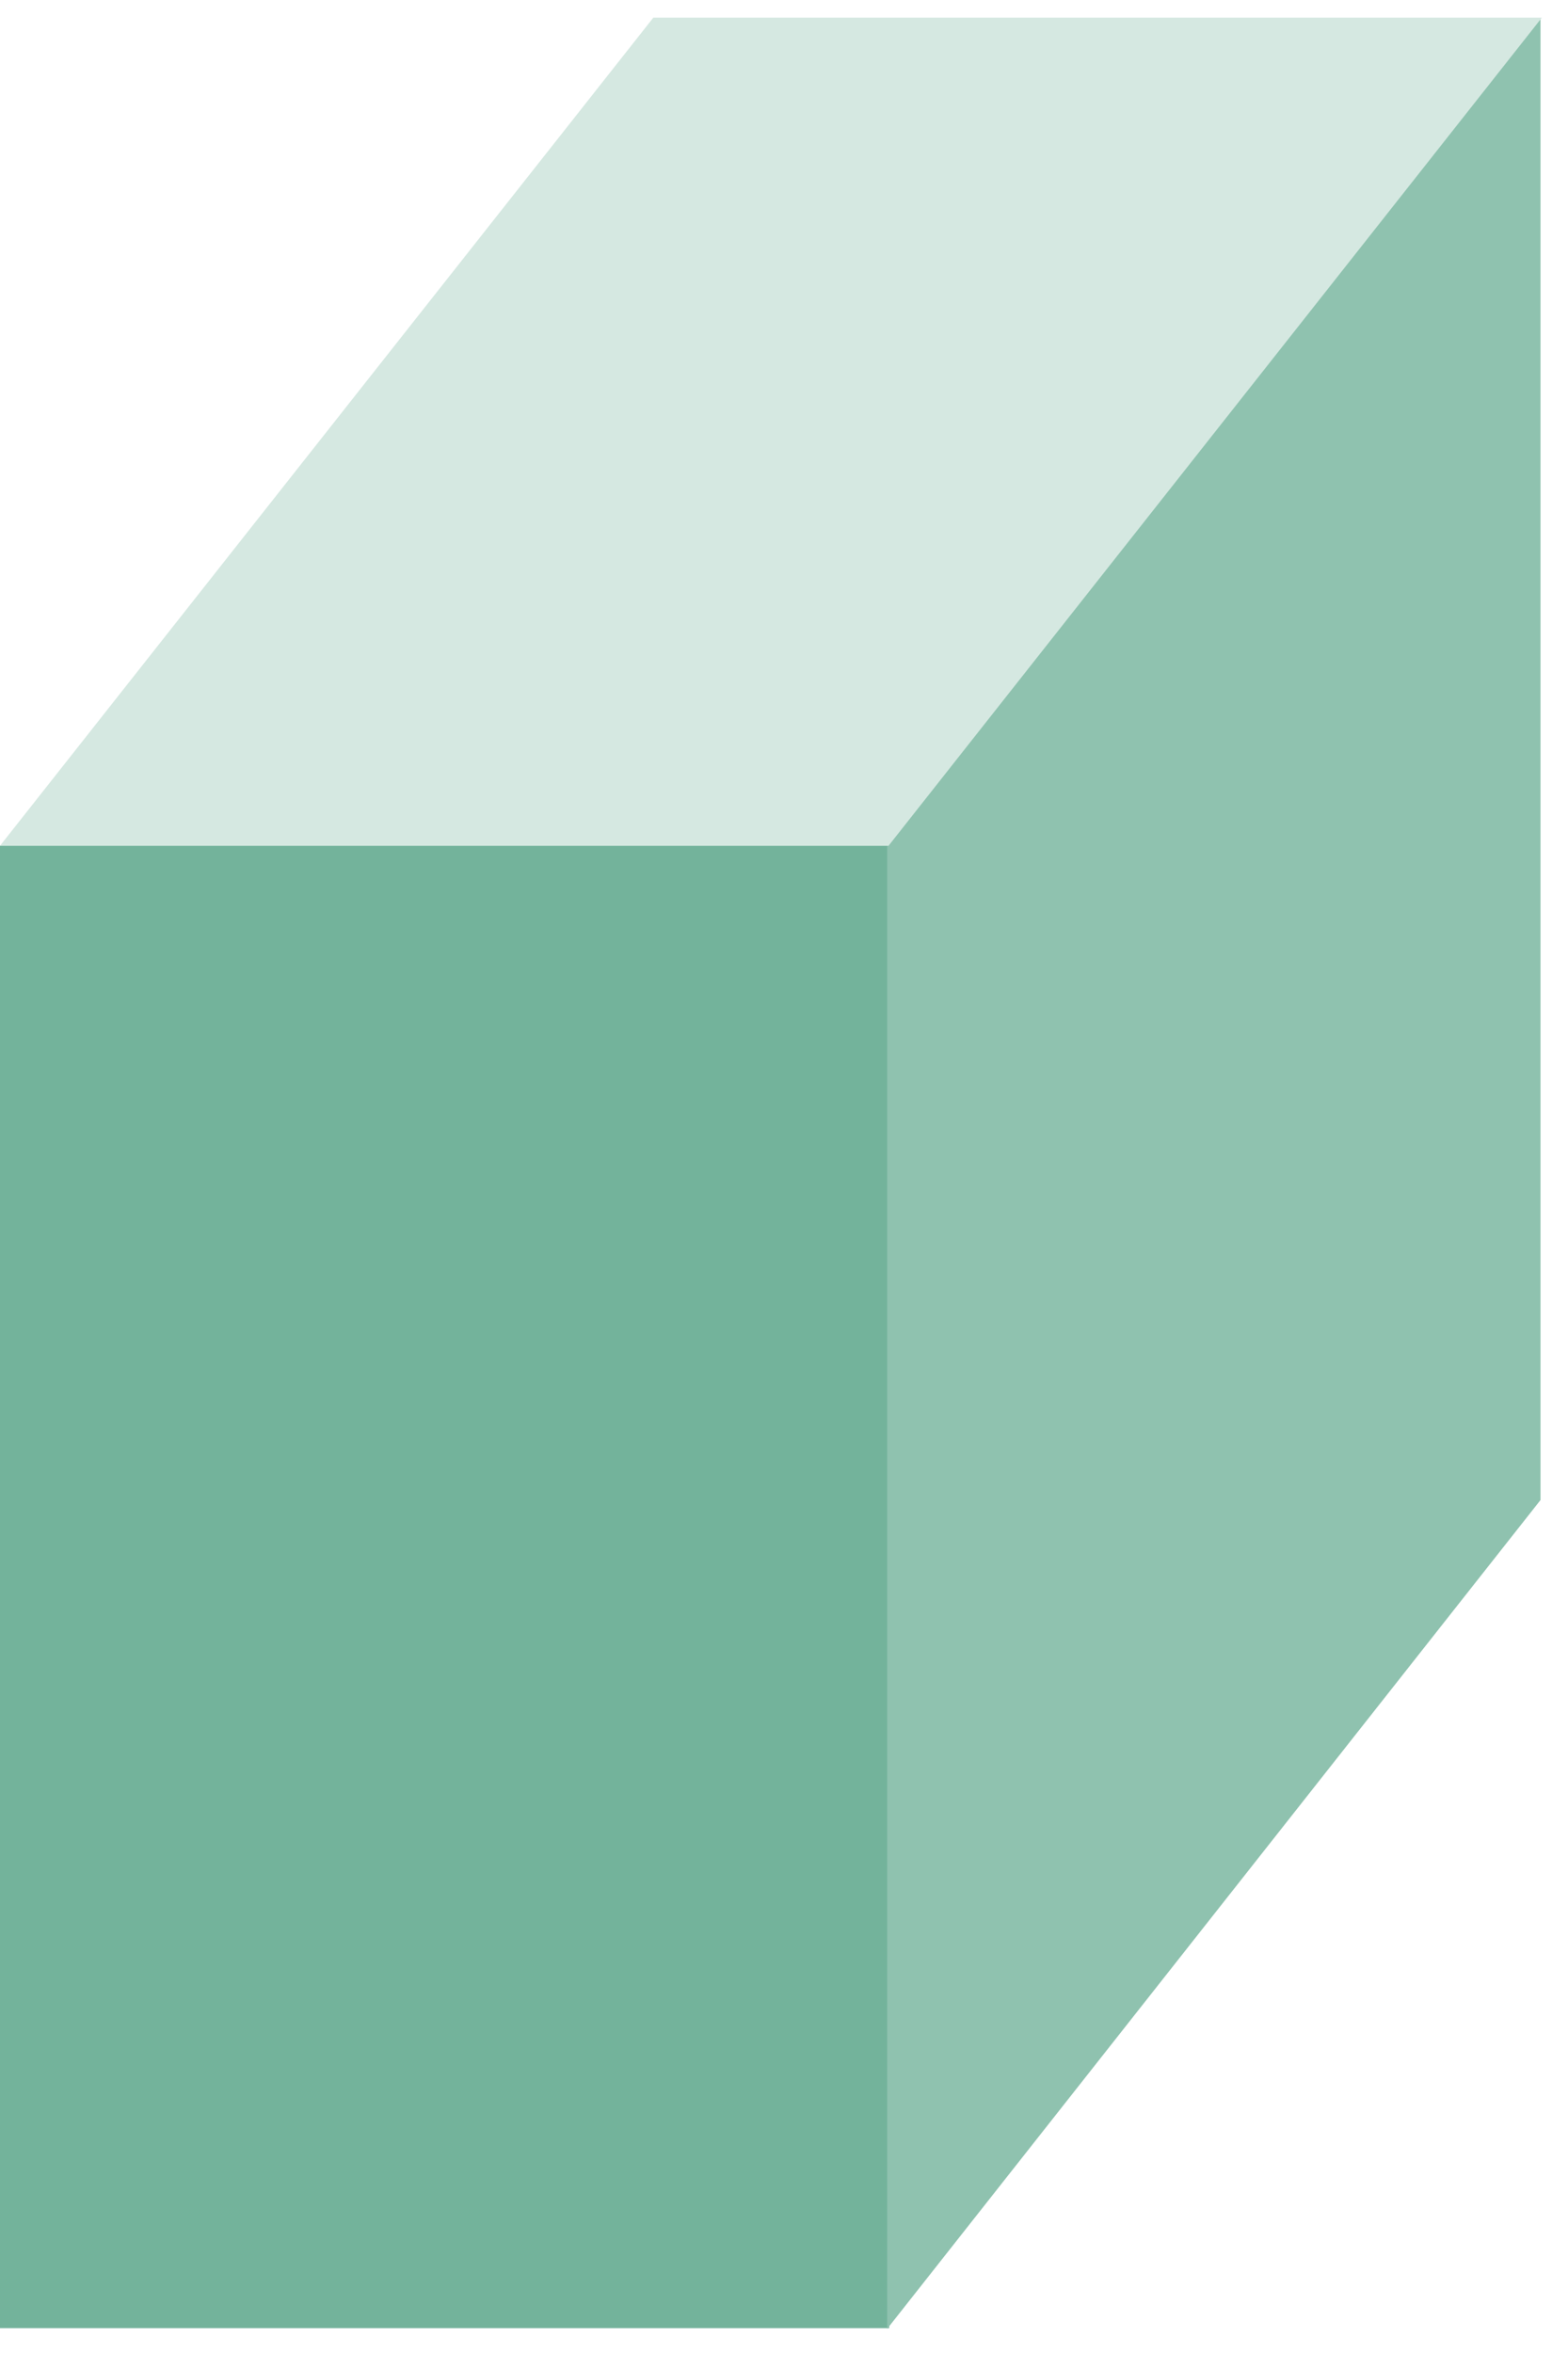 <svg width="36" height="54" viewBox="0 0 36 54" fill="none" xmlns="http://www.w3.org/2000/svg">
<path d="M20.415 19.41H0V53.43H20.415V19.41Z" fill="#73B39B"/>
<path d="M35.369 0.405V34.425L20.369 53.445V19.425L35.369 0.405Z" fill="#8FC2AF"/>
<path d="M15 0.405L0 19.41H20.4L35.4 0.405H15Z" fill="#D5E8E1"/>
</svg>
